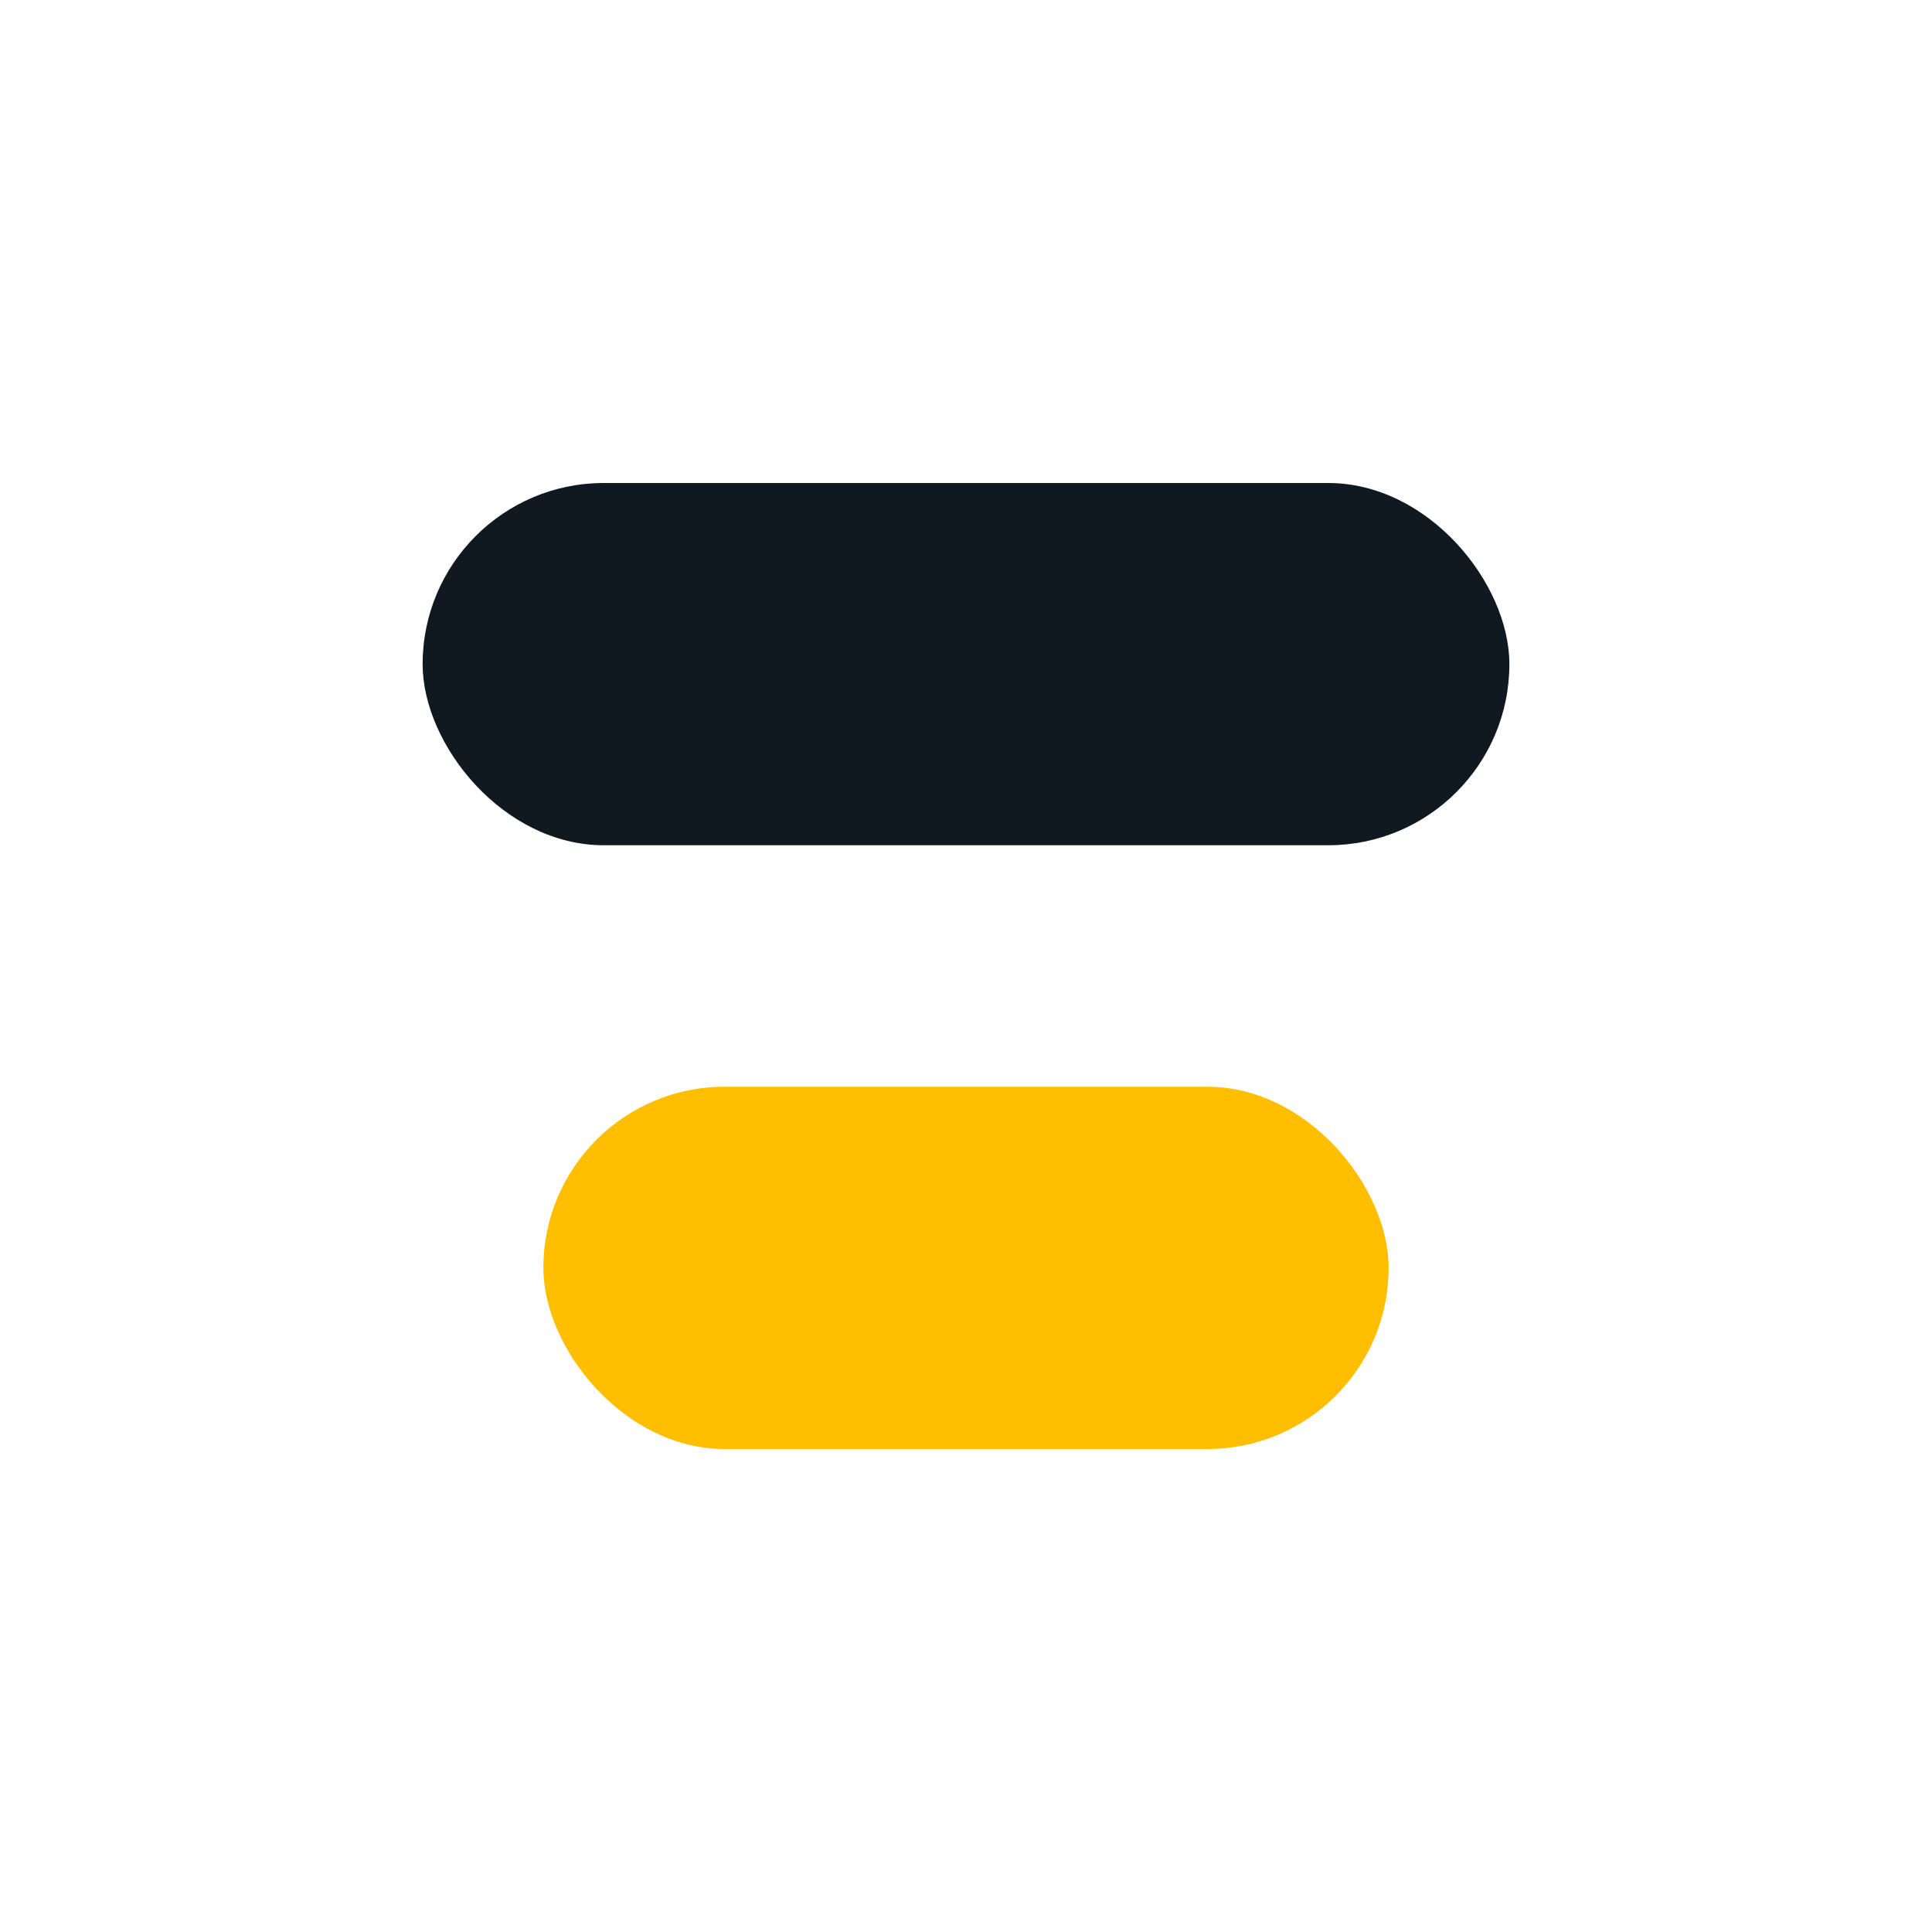 <?xml version="1.0" encoding="UTF-8"?>
<svg xmlns="http://www.w3.org/2000/svg" width="32" height="32" viewBox="0 0 32 32"><rect x="7" y="8" width="18" height="6" rx="3" fill="#101820"/><rect x="9" y="18" width="14" height="6" rx="3" fill="#FFBF00"/></svg>